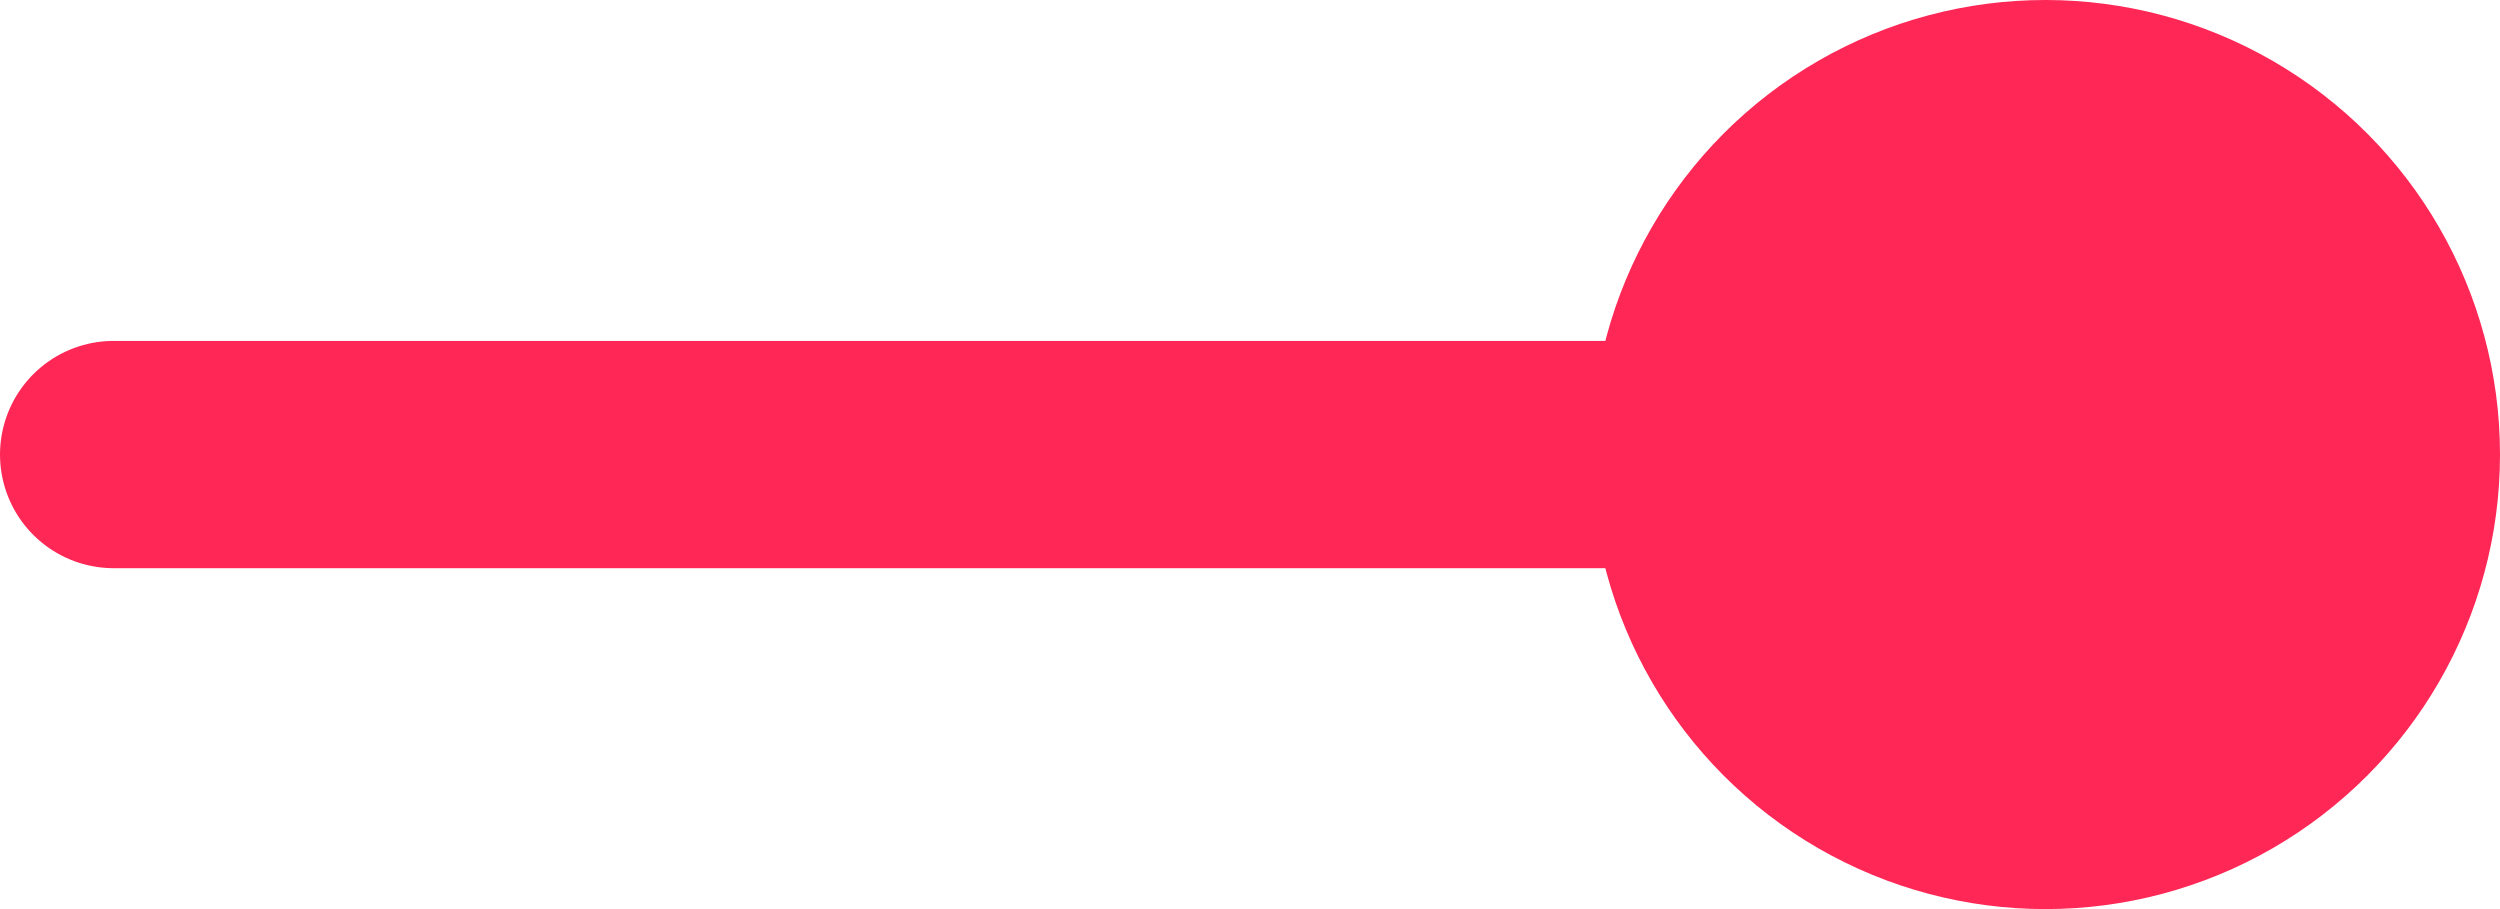 <?xml version="1.0" encoding="UTF-8"?> <svg xmlns="http://www.w3.org/2000/svg" width="22" height="8" viewBox="0 0 22 8" fill="none"><line x1="1" y1="4" x2="15" y2="4" stroke="#FF2756" stroke-width="2" stroke-linecap="round"></line><circle cx="18" cy="4" r="4" fill="#FF2756"></circle></svg> 